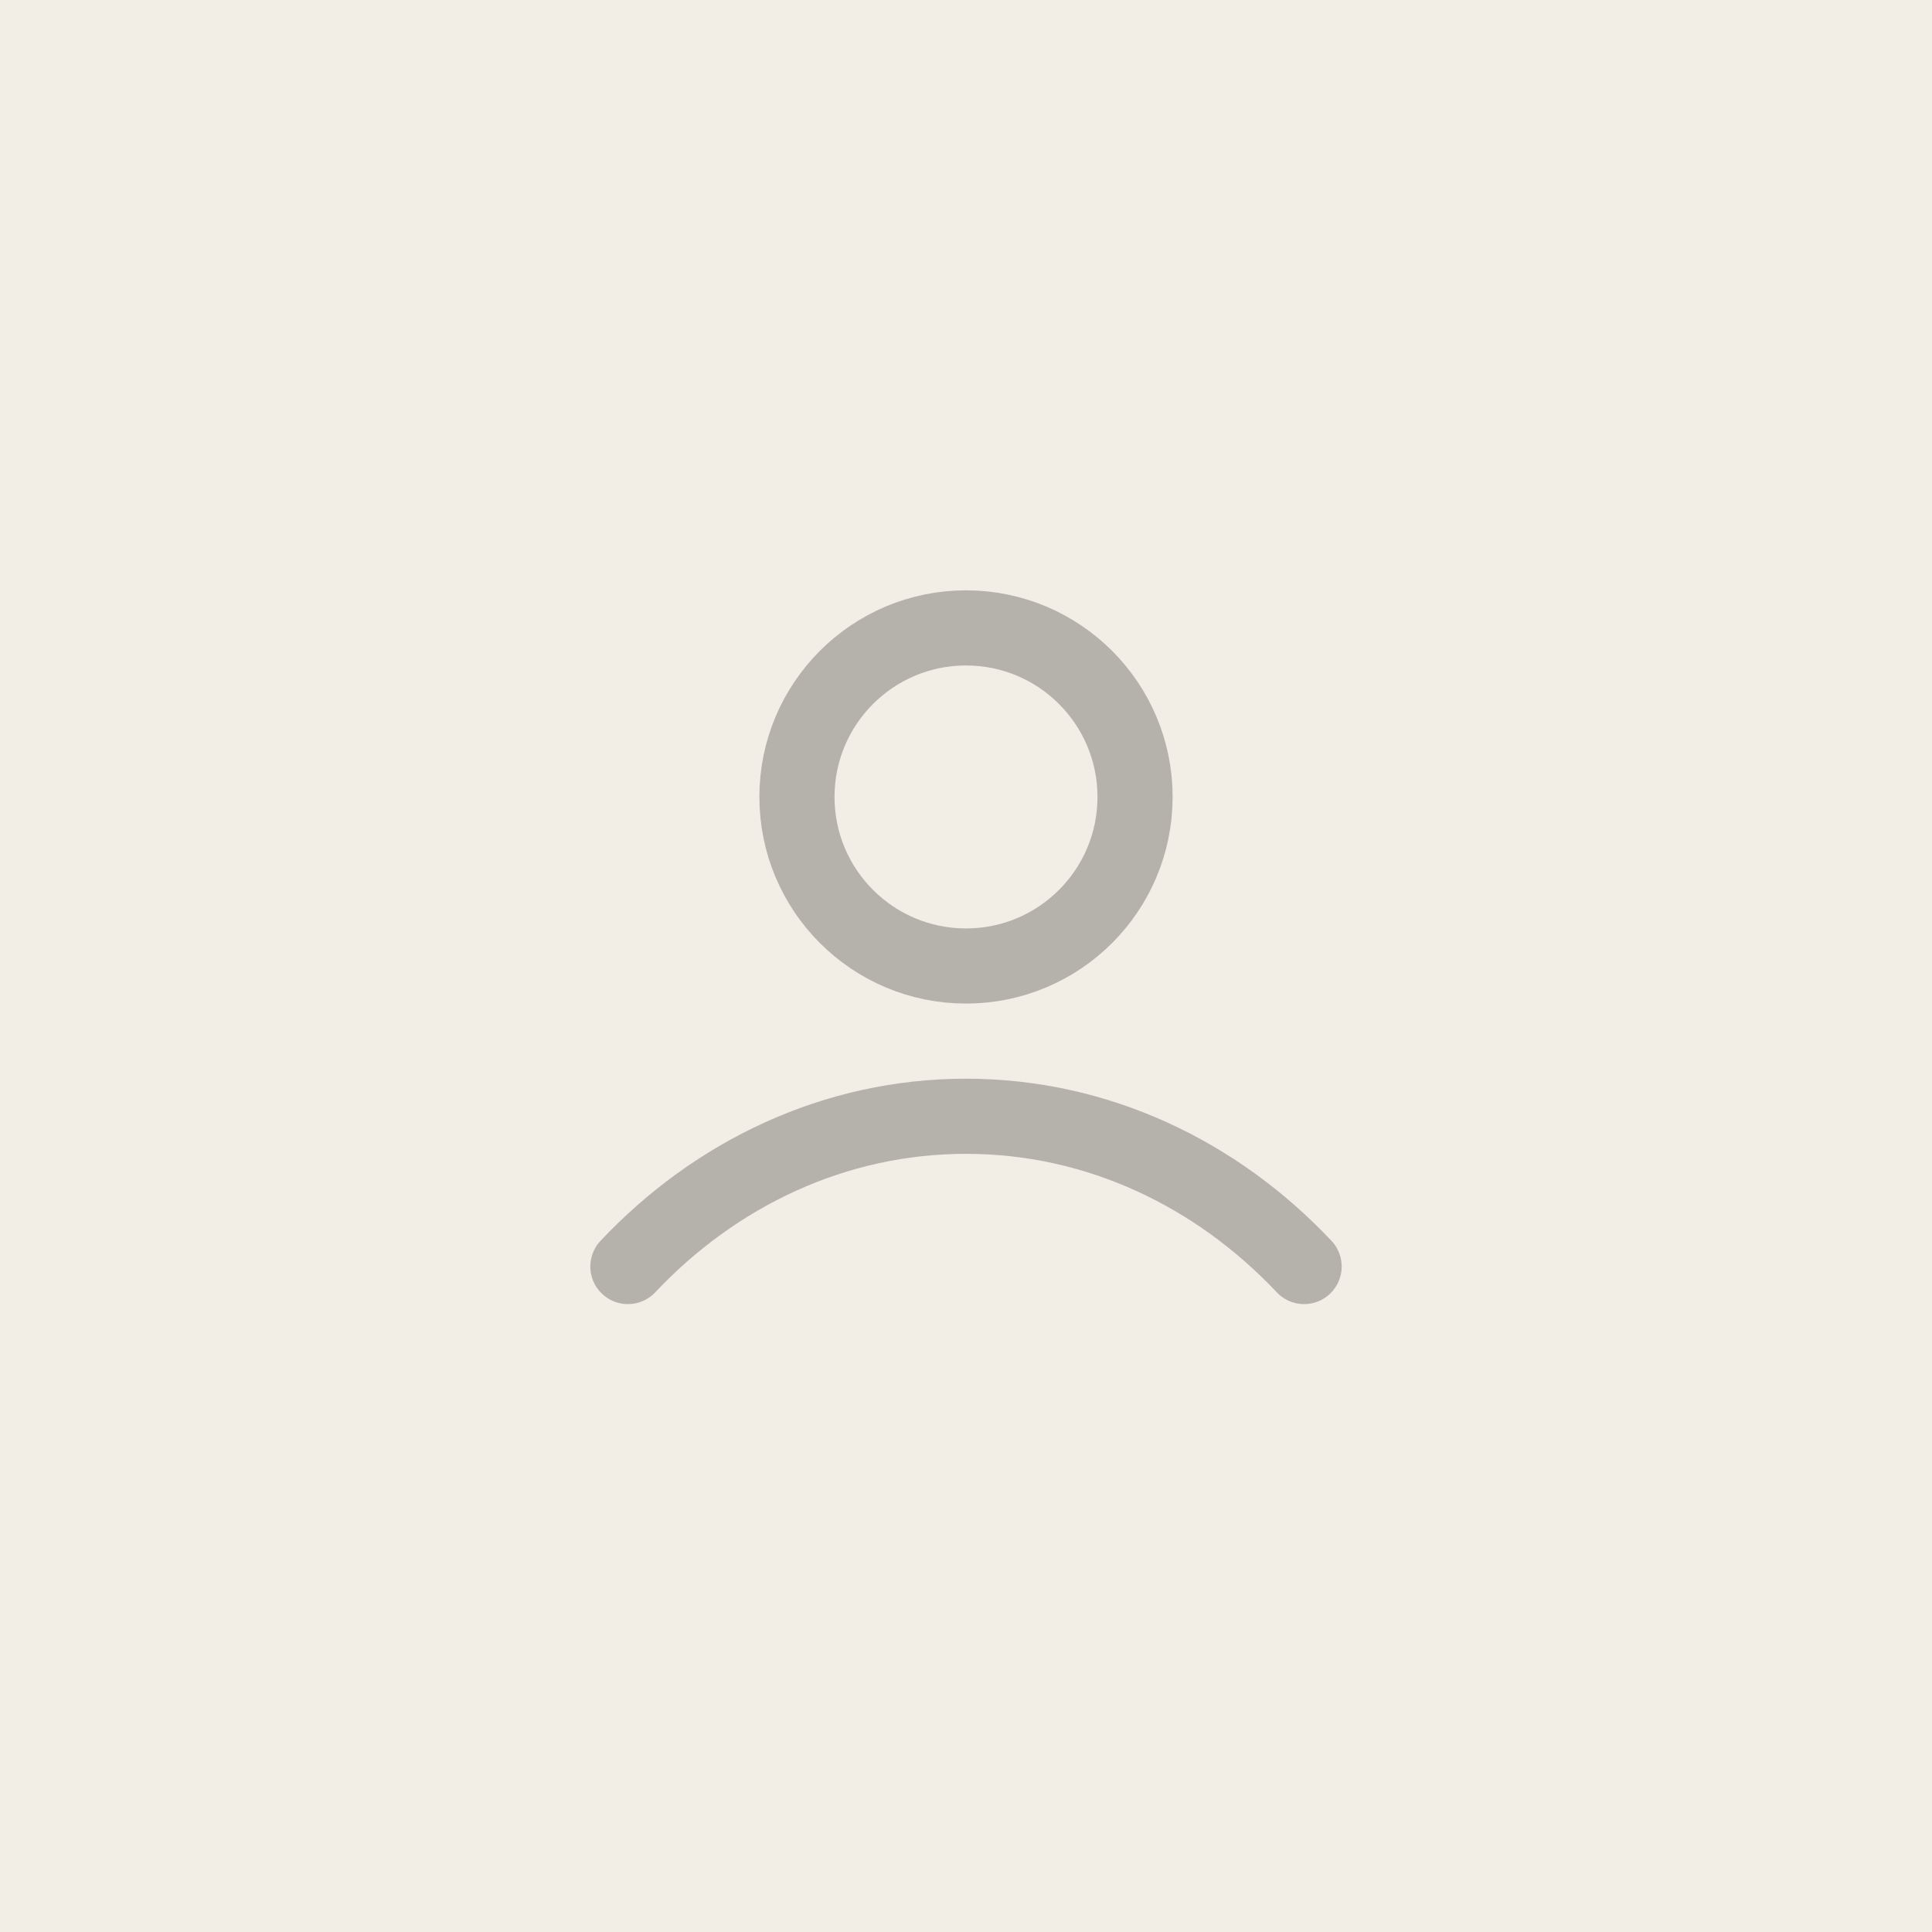 <svg width="120" height="120" viewBox="0 0 120 120" fill="none" xmlns="http://www.w3.org/2000/svg">
<rect width="120" height="120" fill="#F2EEE6"/>
<path d="M39 78.667C44.45 72.886 51.85 69.333 60 69.333C68.15 69.333 75.55 72.886 81 78.667M70.5 49.5C70.5 55.299 65.799 60 60 60C54.201 60 49.5 55.299 49.5 49.5C49.5 43.701 54.201 39 60 39C65.799 39 70.5 43.701 70.5 49.5Z" stroke="black" stroke-opacity="0.25" stroke-width="4.667" stroke-linecap="round" stroke-linejoin="round"/>
</svg>
